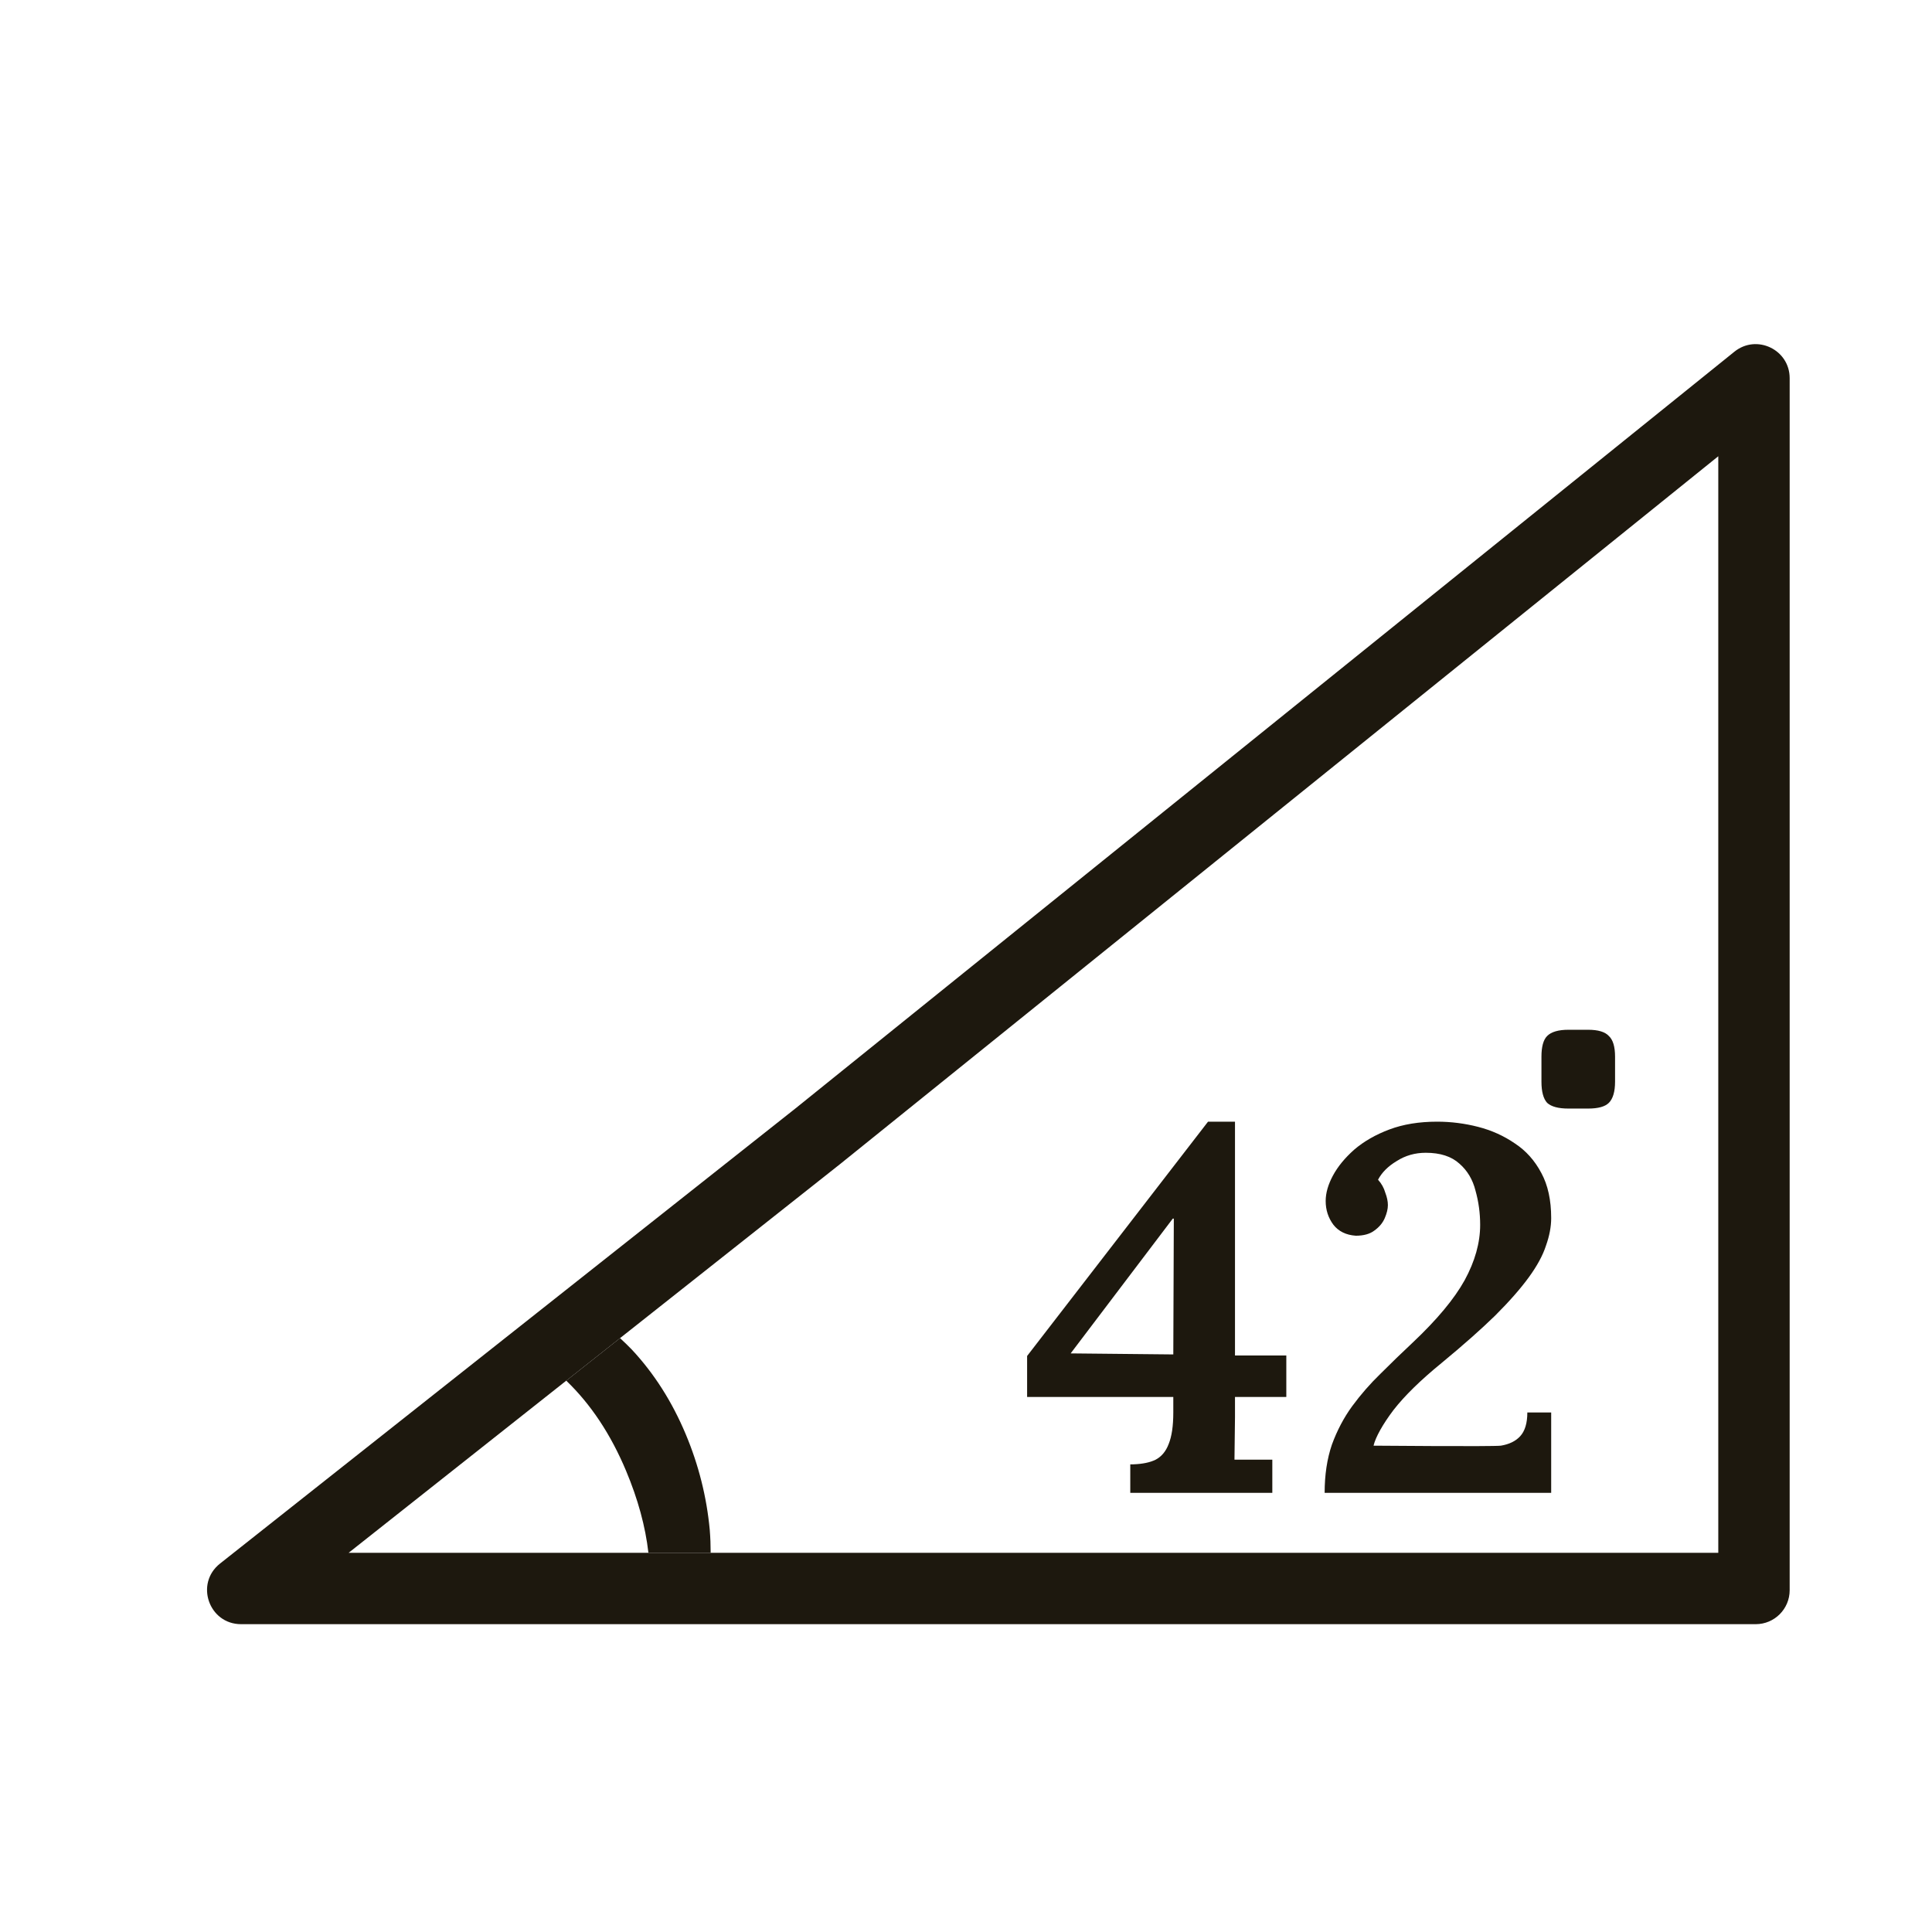 <?xml version="1.0" encoding="UTF-8"?> <svg xmlns="http://www.w3.org/2000/svg" width="512" height="512" viewBox="0 0 512 512" fill="none"><path d="M474.28 421.424C474.28 426.395 470.251 430.424 465.28 430.424H185.79H171.187H63.886C55.354 430.424 51.611 419.659 58.303 414.366L134.029 354.469L147.847 343.54L210.836 293.718L459.633 93.205C465.52 88.46 474.28 92.651 474.28 100.213V421.424ZM222.709 308.431L222.567 308.544L164.316 354.619L150.062 365.893L92.393 411.508H171.836H188.334H455.363V120.91L222.709 308.431Z" fill="#1D180E"></path><path d="M164.316 354.619L150.062 365.893C156.573 372.147 161.855 380.105 165.907 389.766C169.072 397.312 171.048 404.559 171.836 411.508H188.334C188.335 409.49 188.255 407.459 188.091 405.415C187.274 396.696 185.154 388.253 181.729 380.087C178.111 371.461 173.354 363.989 167.458 357.671C166.434 356.614 165.387 355.596 164.316 354.619Z" fill="#1D180E"></path><path fill-rule="evenodd" clip-rule="evenodd" d="M352.967 382.843C351.685 386.598 351.044 390.856 351.044 395.619H411.079V374.325H404.759C404.759 377.164 404.118 379.271 402.836 380.644C401.646 381.927 399.951 382.751 397.753 383.117C395.647 383.392 364 383.118 364 383.118C364.55 380.828 366.476 377.393 369.315 373.638C372.246 369.883 376.459 365.762 381.954 361.274C387.724 356.511 392.487 352.298 396.242 348.635C399.997 344.88 402.974 341.491 405.172 338.469C407.37 335.446 408.881 332.653 409.705 330.088C410.621 327.524 411.079 325.097 411.079 322.807C411.079 318.045 410.209 314.061 408.469 310.855C406.729 307.558 404.393 304.948 401.462 303.024C398.532 301.009 395.28 299.544 391.708 298.628C388.136 297.712 384.519 297.254 380.855 297.254C376.093 297.254 371.88 297.941 368.216 299.315C364.553 300.689 361.439 302.475 358.874 304.673C356.401 306.871 354.524 309.161 353.242 311.542C351.959 313.923 351.318 316.167 351.318 318.274C351.318 320.655 352.005 322.761 353.379 324.593C354.753 326.333 356.722 327.295 359.286 327.478C361.393 327.478 363.041 327.02 364.232 326.104C365.514 325.188 366.43 324.089 366.98 322.807C367.529 321.525 367.804 320.38 367.804 319.373C367.804 318.365 367.575 317.266 367.117 316.075C366.751 314.793 366.11 313.648 365.194 312.641C366.201 310.718 367.85 309.069 370.139 307.695C372.429 306.23 374.994 305.497 377.833 305.497C381.68 305.497 384.656 306.459 386.763 308.382C388.869 310.214 390.289 312.595 391.021 315.526C391.846 318.457 392.258 321.479 392.258 324.593C392.258 329.356 390.884 334.256 388.136 339.293C385.389 344.239 380.809 349.734 374.398 355.779C371.467 358.526 368.628 361.274 365.881 364.021C363.133 366.677 360.614 369.562 358.325 372.676C356.127 375.699 354.341 379.087 352.967 382.843ZM327.285 375.561V370.204H340.886V359.213H327.285V297.254H320.141L272.195 359.35V370.204H310.937V374.325C310.937 377.897 310.525 380.69 309.7 382.705C308.968 384.629 307.823 386.002 306.266 386.827C304.801 387.559 302.831 387.971 300.359 388.063H299.534V395.619H337.177V386.827H327.148L327.285 375.561ZM310.799 322.945L283.735 358.664L310.937 358.938L311.074 322.945H310.799Z" fill="#1D180E"></path><path d="M420.864 272.899C423.52 272.899 425.352 273.448 426.36 274.547C427.459 275.555 428.008 277.387 428.008 280.043V286.637C428.008 289.293 427.459 291.17 426.36 292.269C425.352 293.277 423.52 293.781 420.864 293.781H415.644C412.988 293.781 411.11 293.277 410.011 292.269C409.004 291.17 408.5 289.293 408.5 286.637V280.043C408.5 277.387 409.004 275.555 410.011 274.547C411.11 273.448 412.988 272.899 415.644 272.899H420.864Z" fill="#1D180E"></path></svg> 